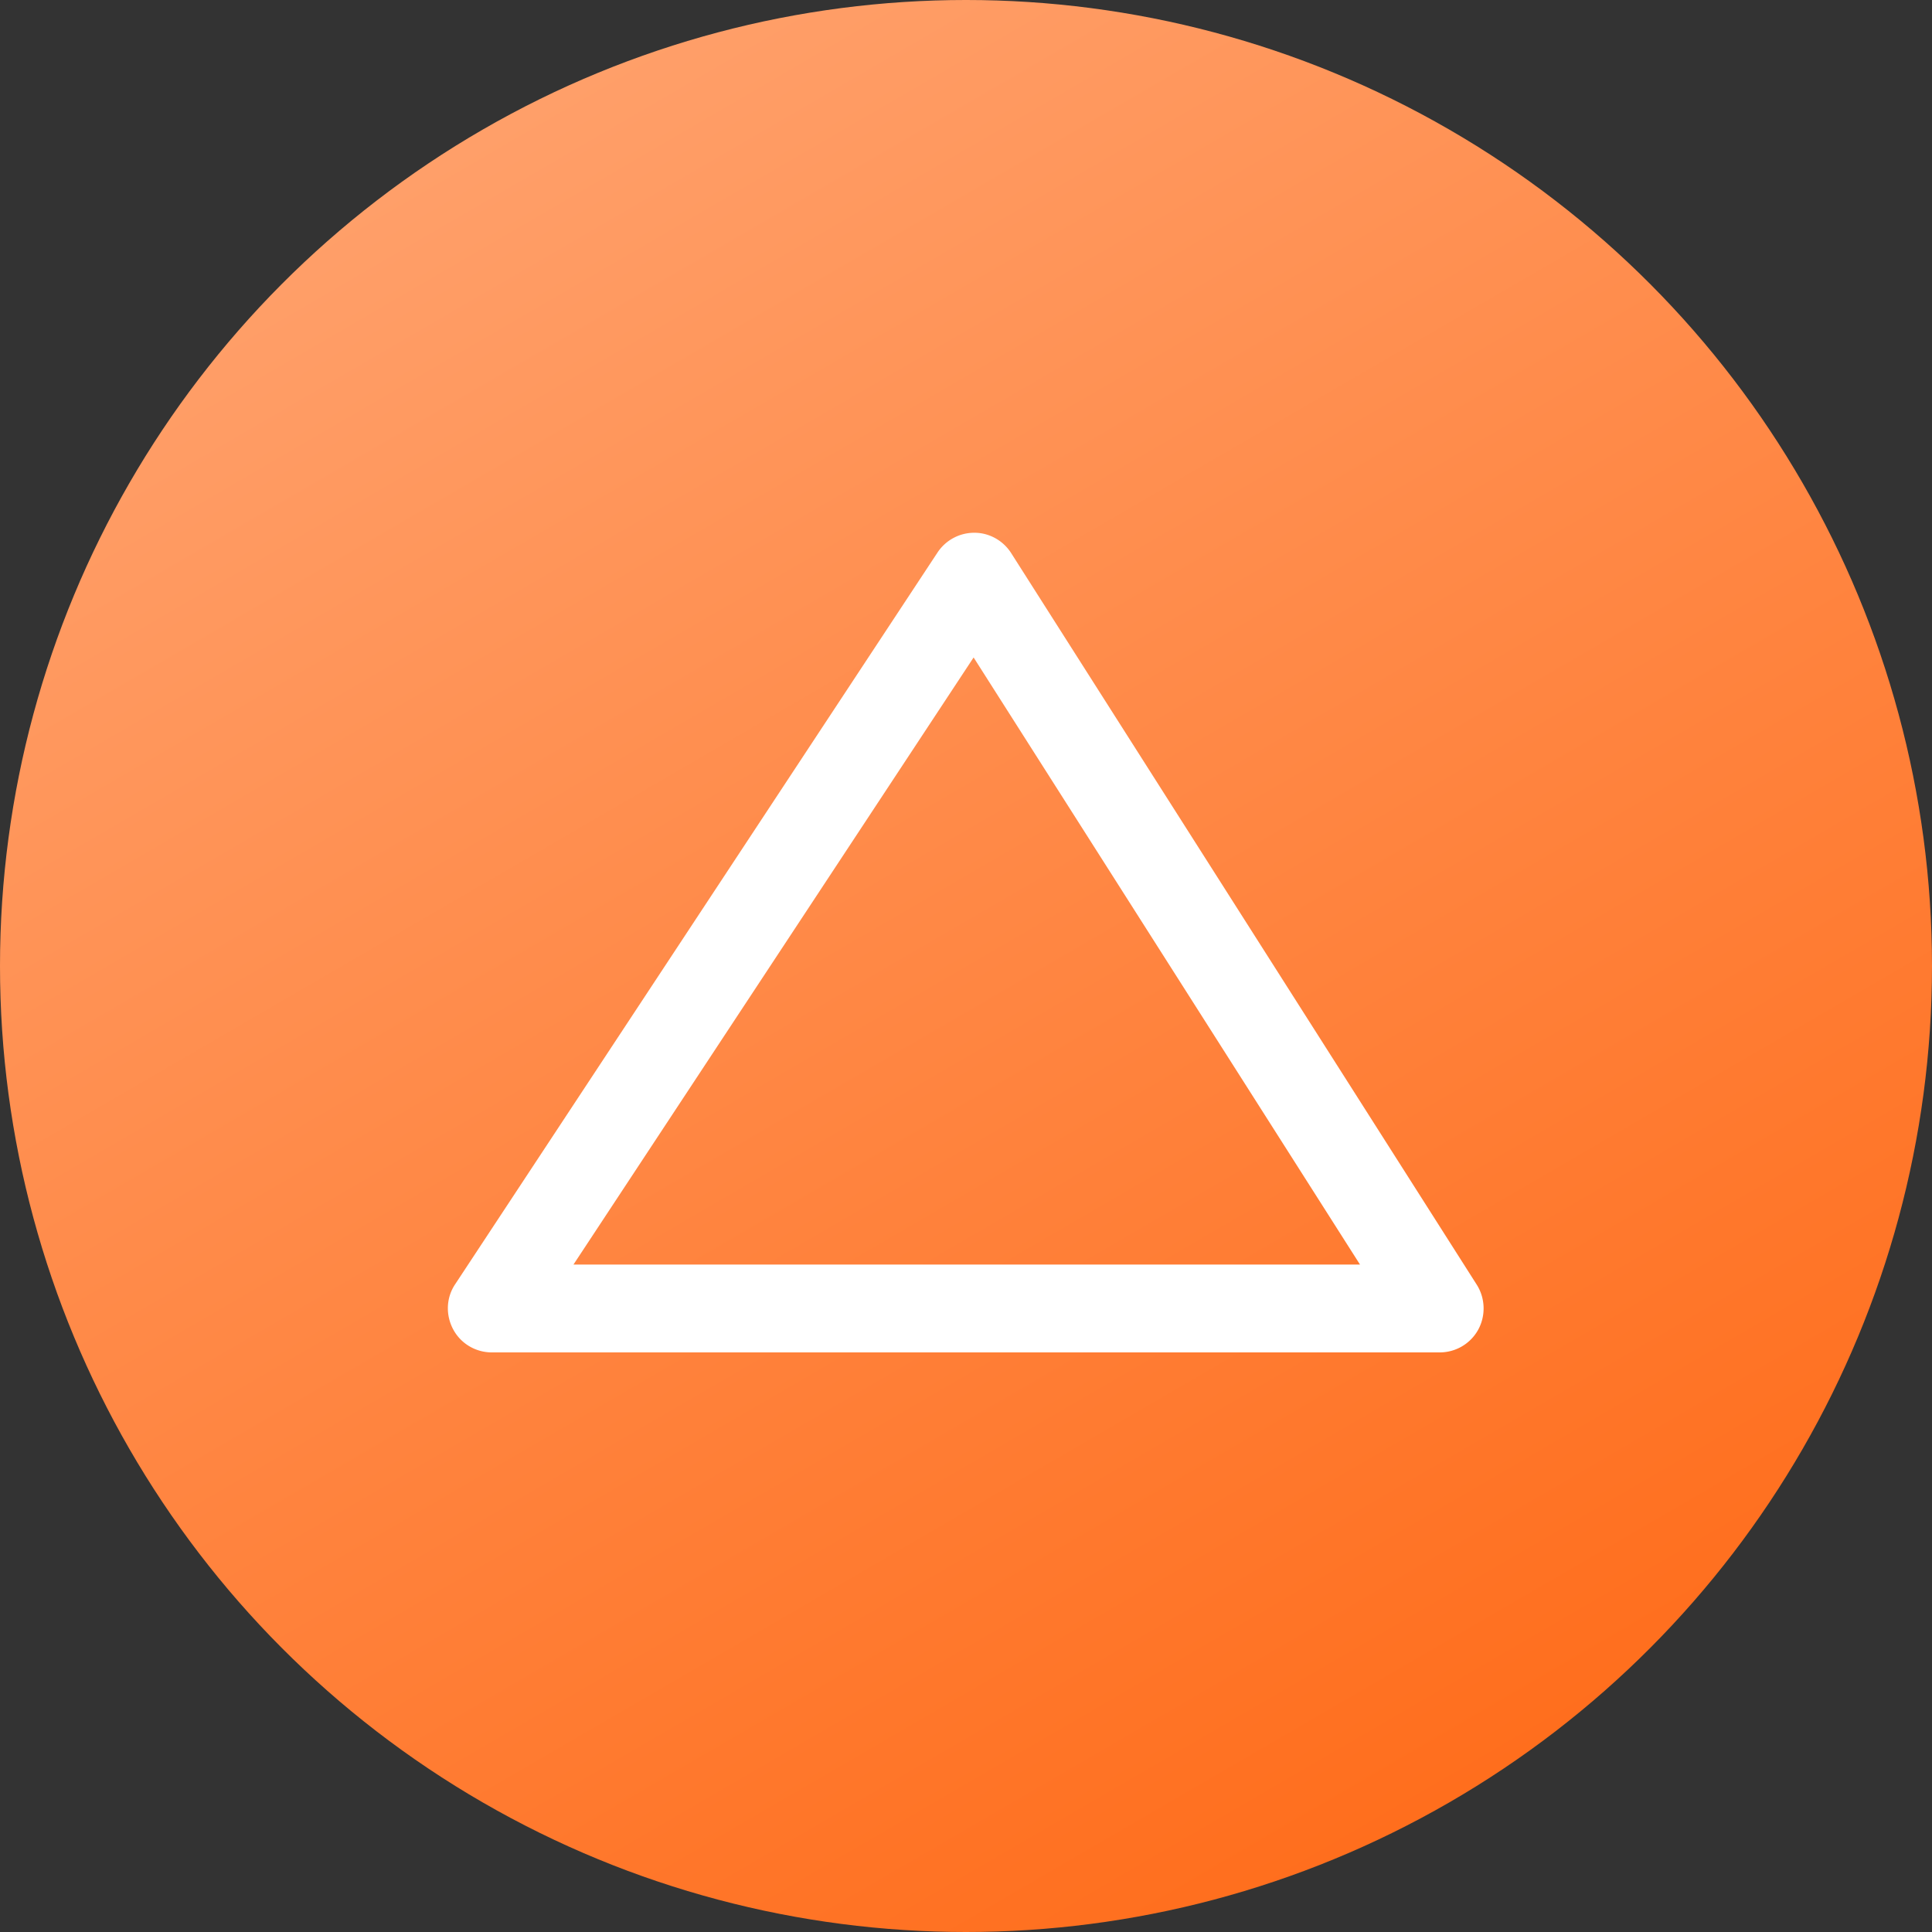 <svg id="Layer_1" xmlns="http://www.w3.org/2000/svg" viewBox="0 0 66 66"><rect x="0" y="0" width="66" height="66" fill="#333333" stroke="none"/><defs><style>.cls-1,.cls-2{fill:url(#linear-gradient);stroke-width:0}.cls-2{fill:#fff}</style><linearGradient id="linear-gradient" x1="50.87" y1="686.49" x2="4.37" y2="766.49" gradientTransform="matrix(1 0 0 -1 0 750.23)" gradientUnits="userSpaceOnUse"><stop offset="0" stop-color="#ff6c1a"/><stop offset="1" stop-color="#ffb185"/></linearGradient></defs><circle class="cls-1" cx="33" cy="33" r="33"/><path class="cls-2" d="M49.19 46.2H16.8c-.55 0-1.06-.3-1.32-.79s-.24-1.08.07-1.54l16.48-25c.28-.42.75-.67 1.25-.67h.01c.51 0 .98.27 1.25.69l15.91 25c.29.46.31 1.05.05 1.53a1.5 1.5 0 0 1-1.31.78zm-29.6-3h26.87l-13.2-20.74L19.59 43.2z"/></svg>